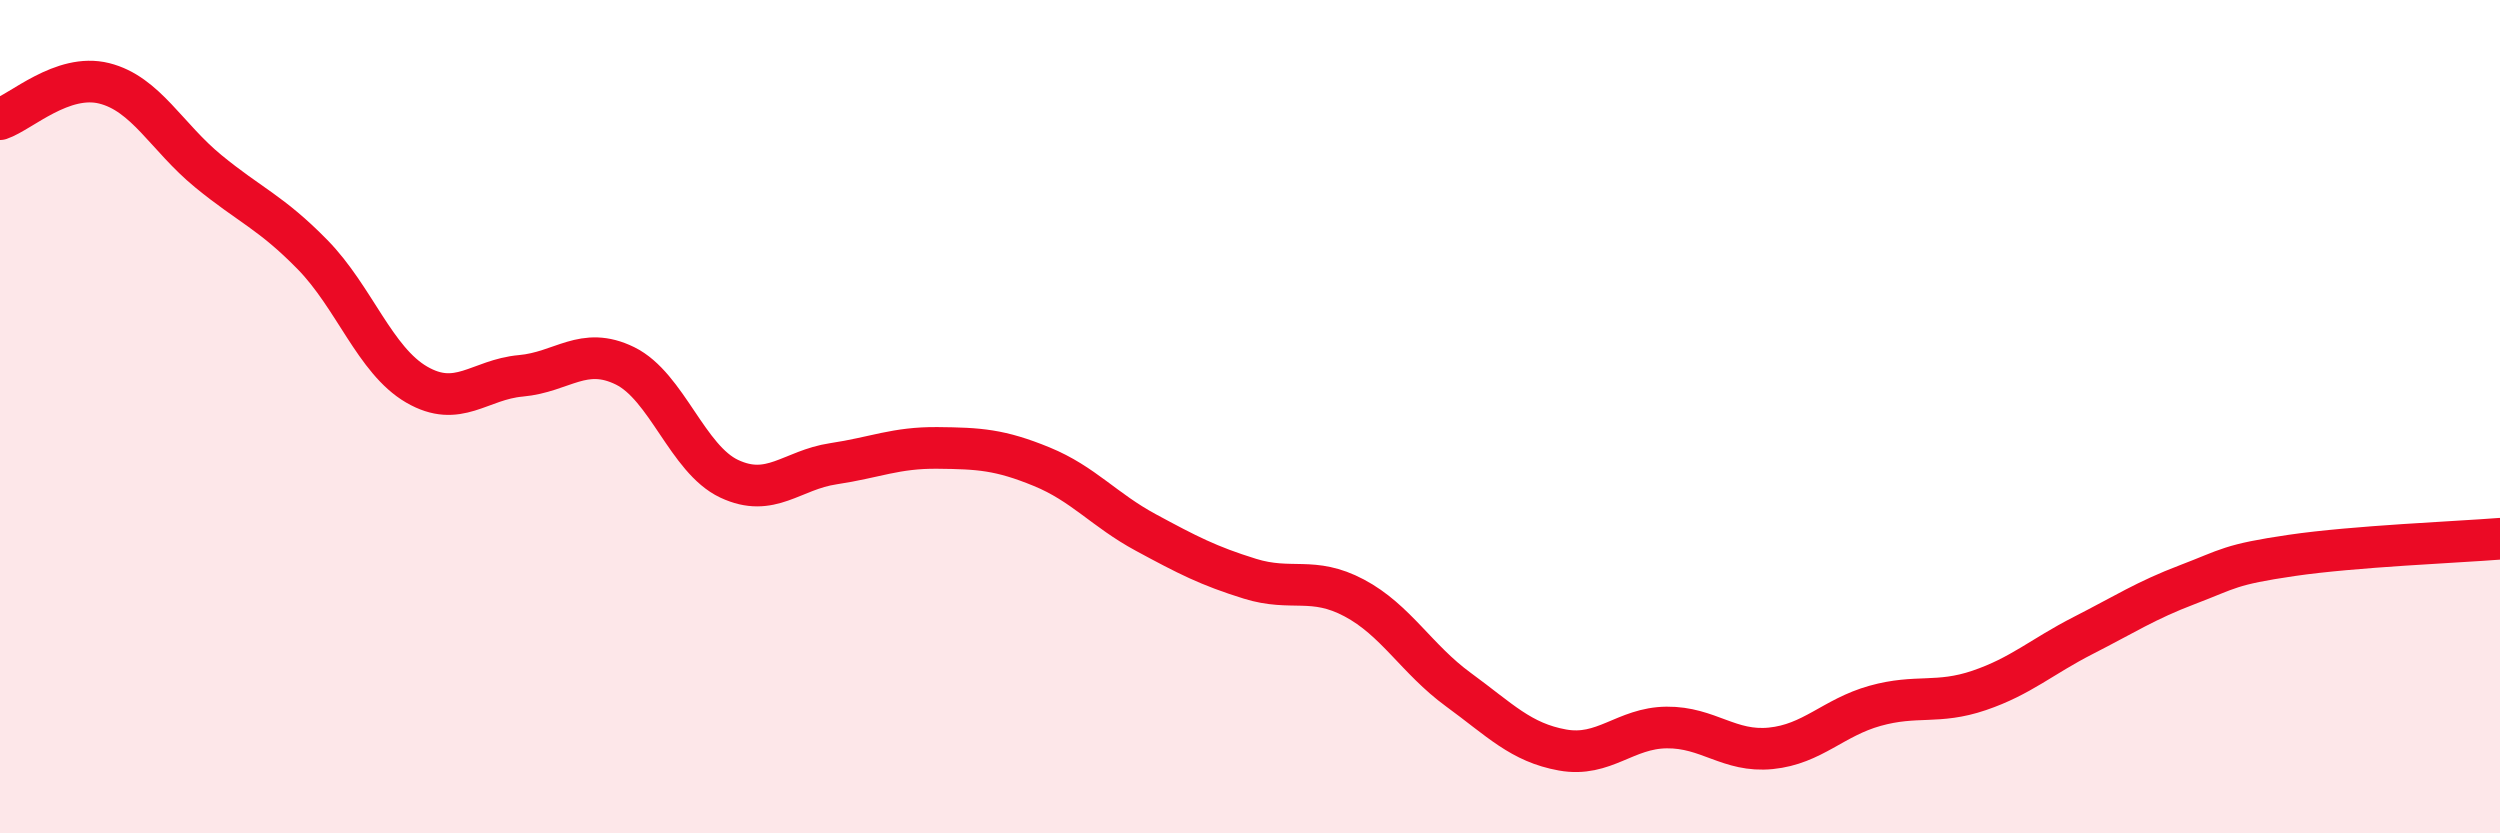 
    <svg width="60" height="20" viewBox="0 0 60 20" xmlns="http://www.w3.org/2000/svg">
      <path
        d="M 0,2.86 C 0.5,2.69 1.5,1.75 2.5,2 C 3.5,2.25 4,3.29 5,4.11 C 6,4.93 6.5,5.09 7.5,6.11 C 8.5,7.13 9,8.65 10,9.23 C 11,9.81 11.5,9.11 12.5,9.02 C 13.5,8.93 14,8.29 15,8.78 C 16,9.27 16.5,11.02 17.5,11.49 C 18.5,11.96 19,11.28 20,11.13 C 21,10.98 21.5,10.74 22.5,10.75 C 23.5,10.76 24,10.79 25,11.2 C 26,11.61 26.5,12.24 27.5,12.78 C 28.5,13.32 29,13.58 30,13.89 C 31,14.2 31.5,13.82 32.5,14.35 C 33.5,14.88 34,15.82 35,16.55 C 36,17.28 36.5,17.82 37.5,18 C 38.5,18.18 39,17.47 40,17.46 C 41,17.45 41.5,18.06 42.5,17.96 C 43.5,17.86 44,17.22 45,16.94 C 46,16.66 46.5,16.91 47.5,16.57 C 48.5,16.23 49,15.76 50,15.25 C 51,14.74 51.5,14.41 52.5,14.03 C 53.5,13.65 53.5,13.55 55,13.33 C 56.5,13.11 59,13.01 60,12.93L60 20L0 20Z"
        fill="#EB0A25"
        opacity="0.1"
        stroke-linecap="round"
        stroke-linejoin="round"
      />
      <path
        d="M 0,2.86 C 0.5,2.69 1.5,1.75 2.5,2 C 3.5,2.25 4,3.29 5,4.11 C 6,4.93 6.5,5.09 7.5,6.11 C 8.5,7.13 9,8.65 10,9.23 C 11,9.81 11.5,9.11 12.5,9.02 C 13.5,8.93 14,8.29 15,8.78 C 16,9.27 16.5,11.02 17.5,11.49 C 18.5,11.96 19,11.28 20,11.13 C 21,10.98 21.5,10.74 22.5,10.75 C 23.5,10.76 24,10.79 25,11.2 C 26,11.61 26.5,12.24 27.5,12.78 C 28.5,13.32 29,13.58 30,13.89 C 31,14.2 31.5,13.82 32.5,14.35 C 33.5,14.88 34,15.82 35,16.55 C 36,17.28 36.5,17.82 37.5,18 C 38.5,18.18 39,17.47 40,17.46 C 41,17.45 41.5,18.06 42.5,17.96 C 43.5,17.86 44,17.22 45,16.94 C 46,16.66 46.5,16.91 47.5,16.57 C 48.5,16.23 49,15.76 50,15.25 C 51,14.74 51.5,14.41 52.5,14.03 C 53.5,13.65 53.5,13.55 55,13.33 C 56.5,13.11 59,13.01 60,12.93"
        stroke="#EB0A25"
        stroke-width="1"
        fill="none"
        stroke-linecap="round"
        stroke-linejoin="round"
      />
    </svg>
  